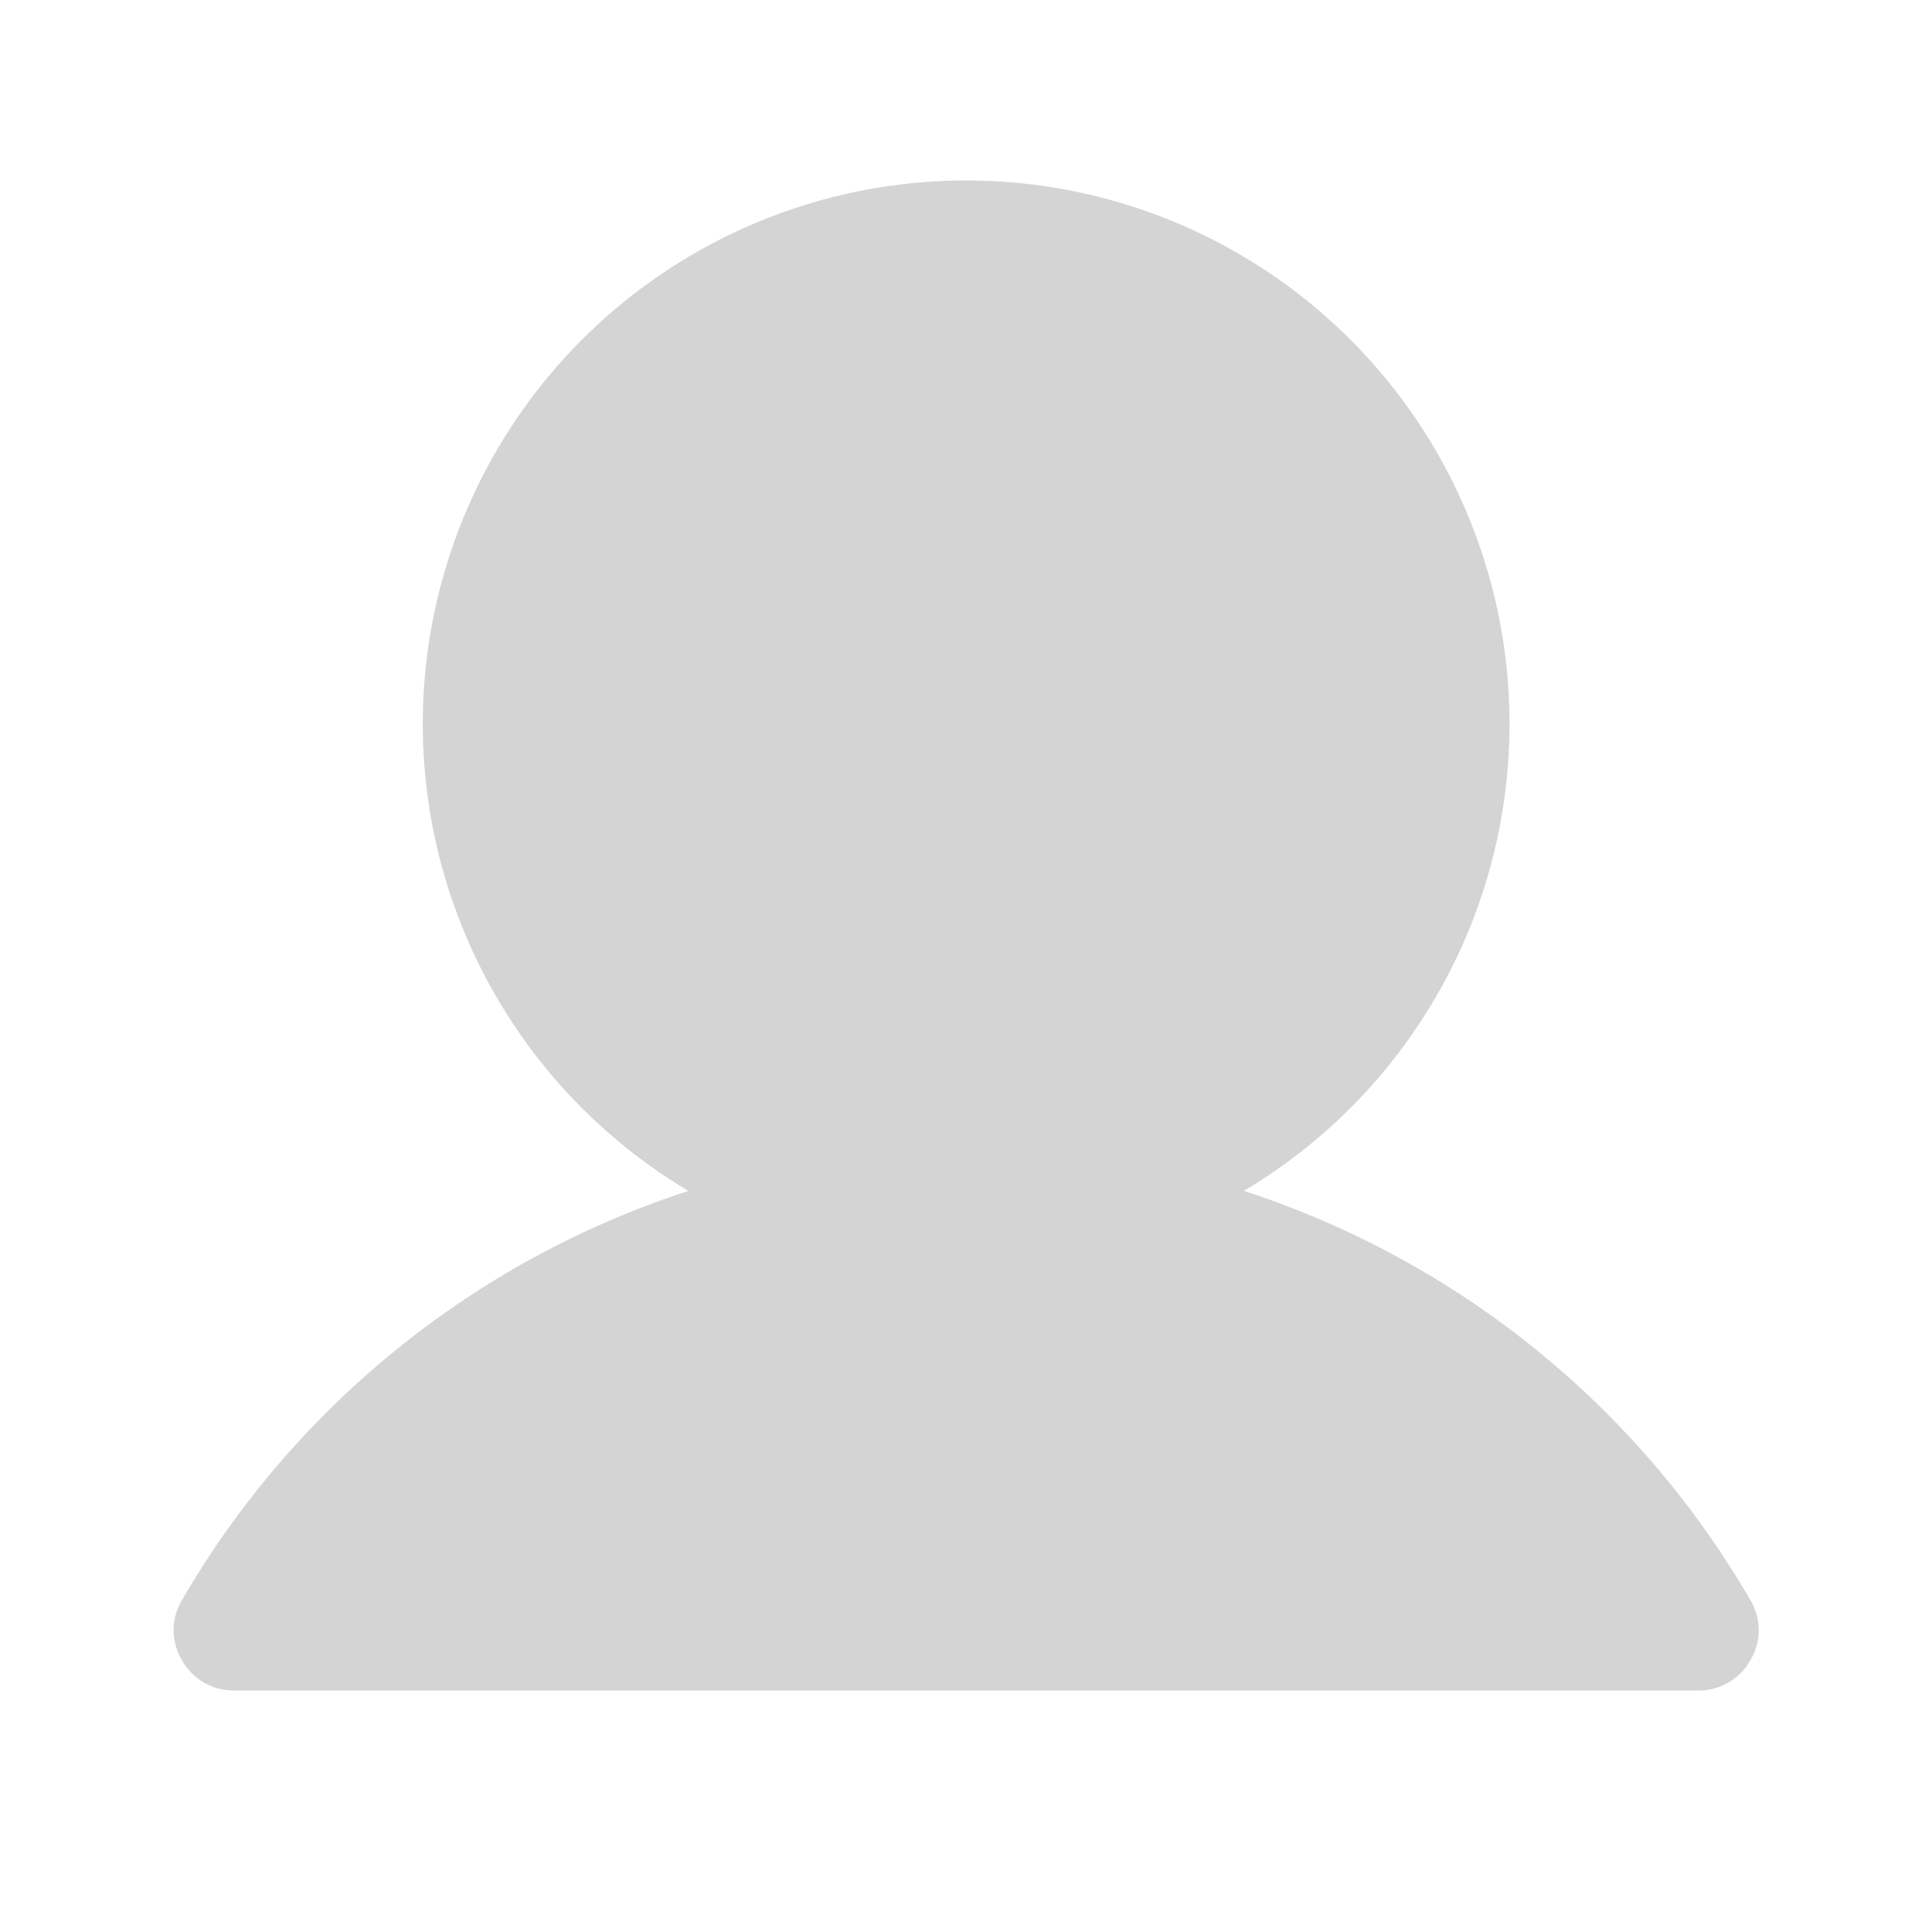 <svg width="22" height="22" viewBox="0 0 22 22" fill="none" xmlns="http://www.w3.org/2000/svg">
<g opacity="0.3">
<path d="M19.931 18.219C18.648 16.009 16.595 14.351 14.164 13.561C15.329 12.868 16.234 11.812 16.741 10.555C17.247 9.298 17.327 7.91 16.968 6.603C16.609 5.296 15.831 4.144 14.753 3.322C13.675 2.5 12.357 2.055 11.002 2.055C9.646 2.055 8.329 2.5 7.251 3.322C6.173 4.144 5.395 5.296 5.036 6.603C4.676 7.91 4.756 9.298 5.263 10.555C5.769 11.812 6.674 12.868 7.839 13.561C5.409 14.351 3.356 16.009 2.073 18.219C2.01 18.323 1.977 18.442 1.977 18.563C1.977 18.684 2.01 18.803 2.073 18.907C2.132 19.012 2.218 19.099 2.322 19.16C2.426 19.22 2.545 19.252 2.666 19.25H19.338C19.458 19.252 19.577 19.22 19.681 19.16C19.786 19.099 19.872 19.012 19.931 18.907C19.994 18.803 20.027 18.684 20.027 18.563C20.027 18.442 19.994 18.323 19.931 18.219Z" fill="#6F6F72"/>
</g>
</svg>
